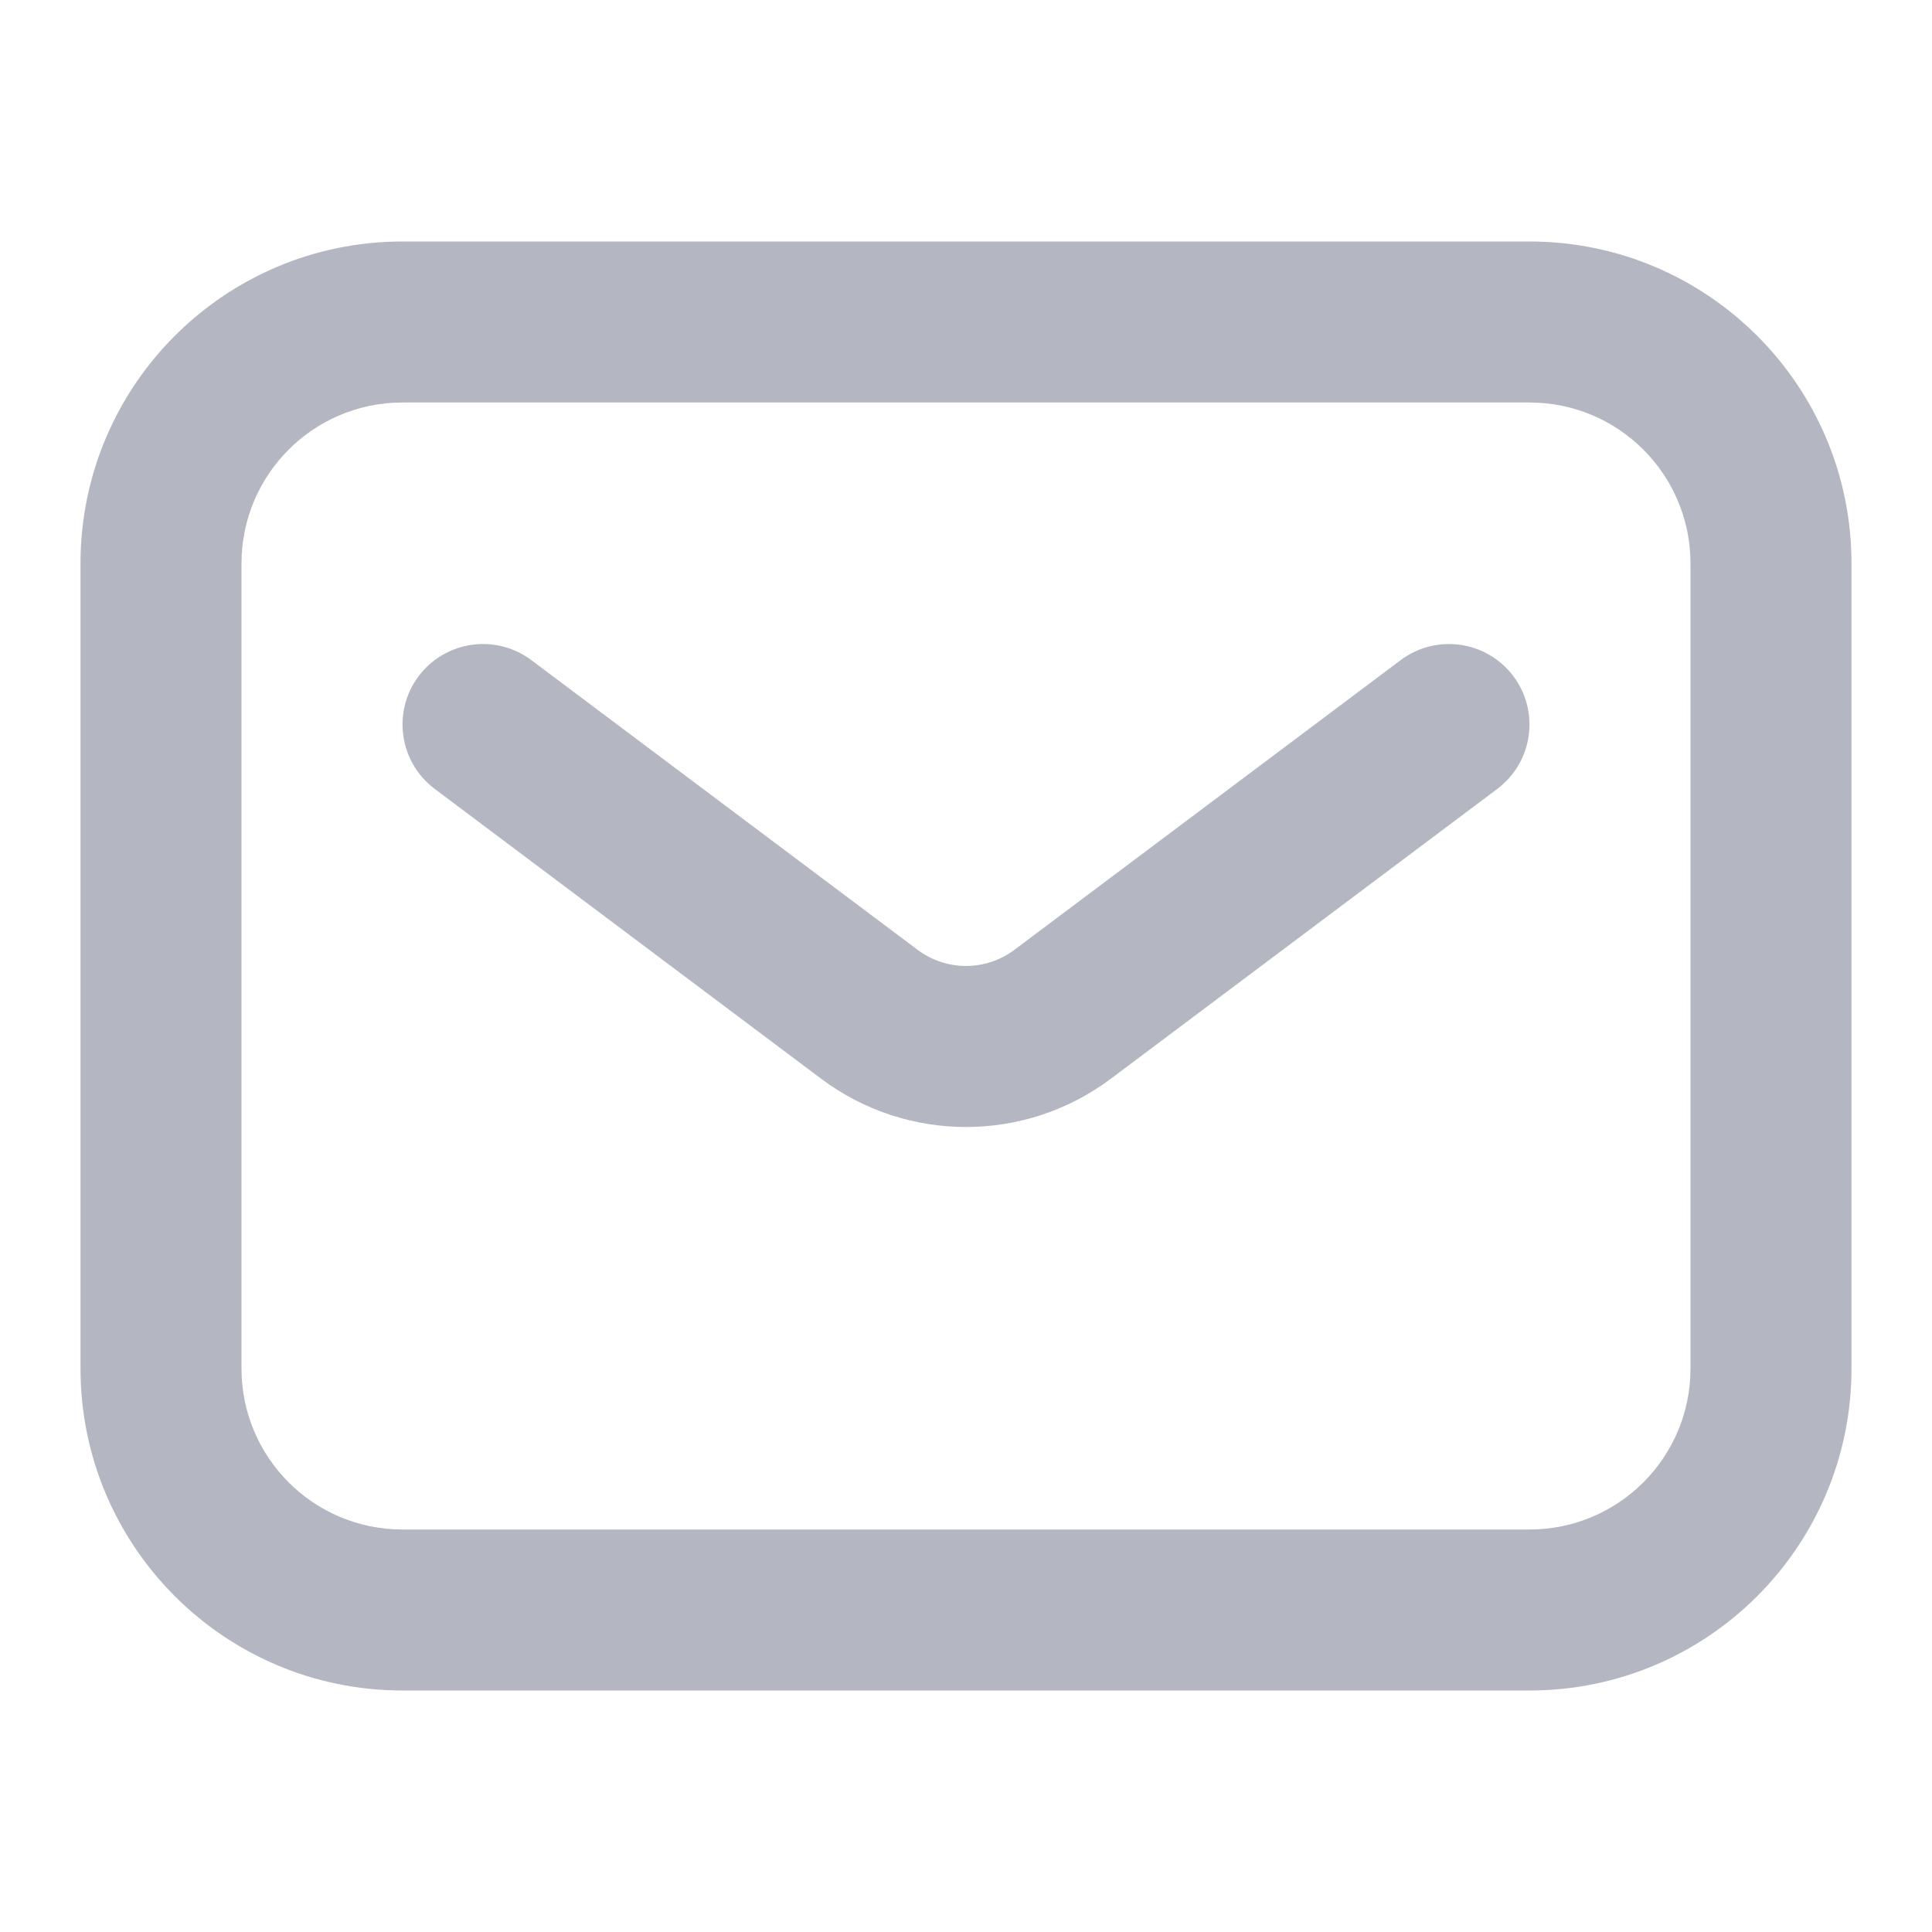 <?xml version="1.0" encoding="UTF-8"?> <svg xmlns="http://www.w3.org/2000/svg" width="24" height="24" viewBox="0 0 24 24" fill="none"><path fill-rule="evenodd" clip-rule="evenodd" d="M19 5C20.105 5 21 5.895 21 7V17C21 18.105 20.105 19 19 19H5C3.895 19 3 18.105 3 17V7C3 5.895 3.895 5 5 5H19ZM19 21C21.209 21 23 19.209 23 17V7C23 4.791 21.209 3 19 3H5C2.791 3 1 4.791 1 7V17C1 19.209 2.791 21 5 21H19ZM6.6 8.2C6.158 7.869 5.532 7.959 5.2 8.4C4.869 8.842 4.959 9.468 5.4 9.8L10.2 13.4C11.267 14.2 12.733 14.2 13.8 13.4L18.6 9.8C19.041 9.468 19.131 8.842 18.8 8.4C18.468 7.959 17.842 7.869 17.4 8.2L12.6 11.8C12.244 12.066 11.756 12.066 11.4 11.8L6.6 8.2Z" fill="#B4B7C2"></path></svg> 